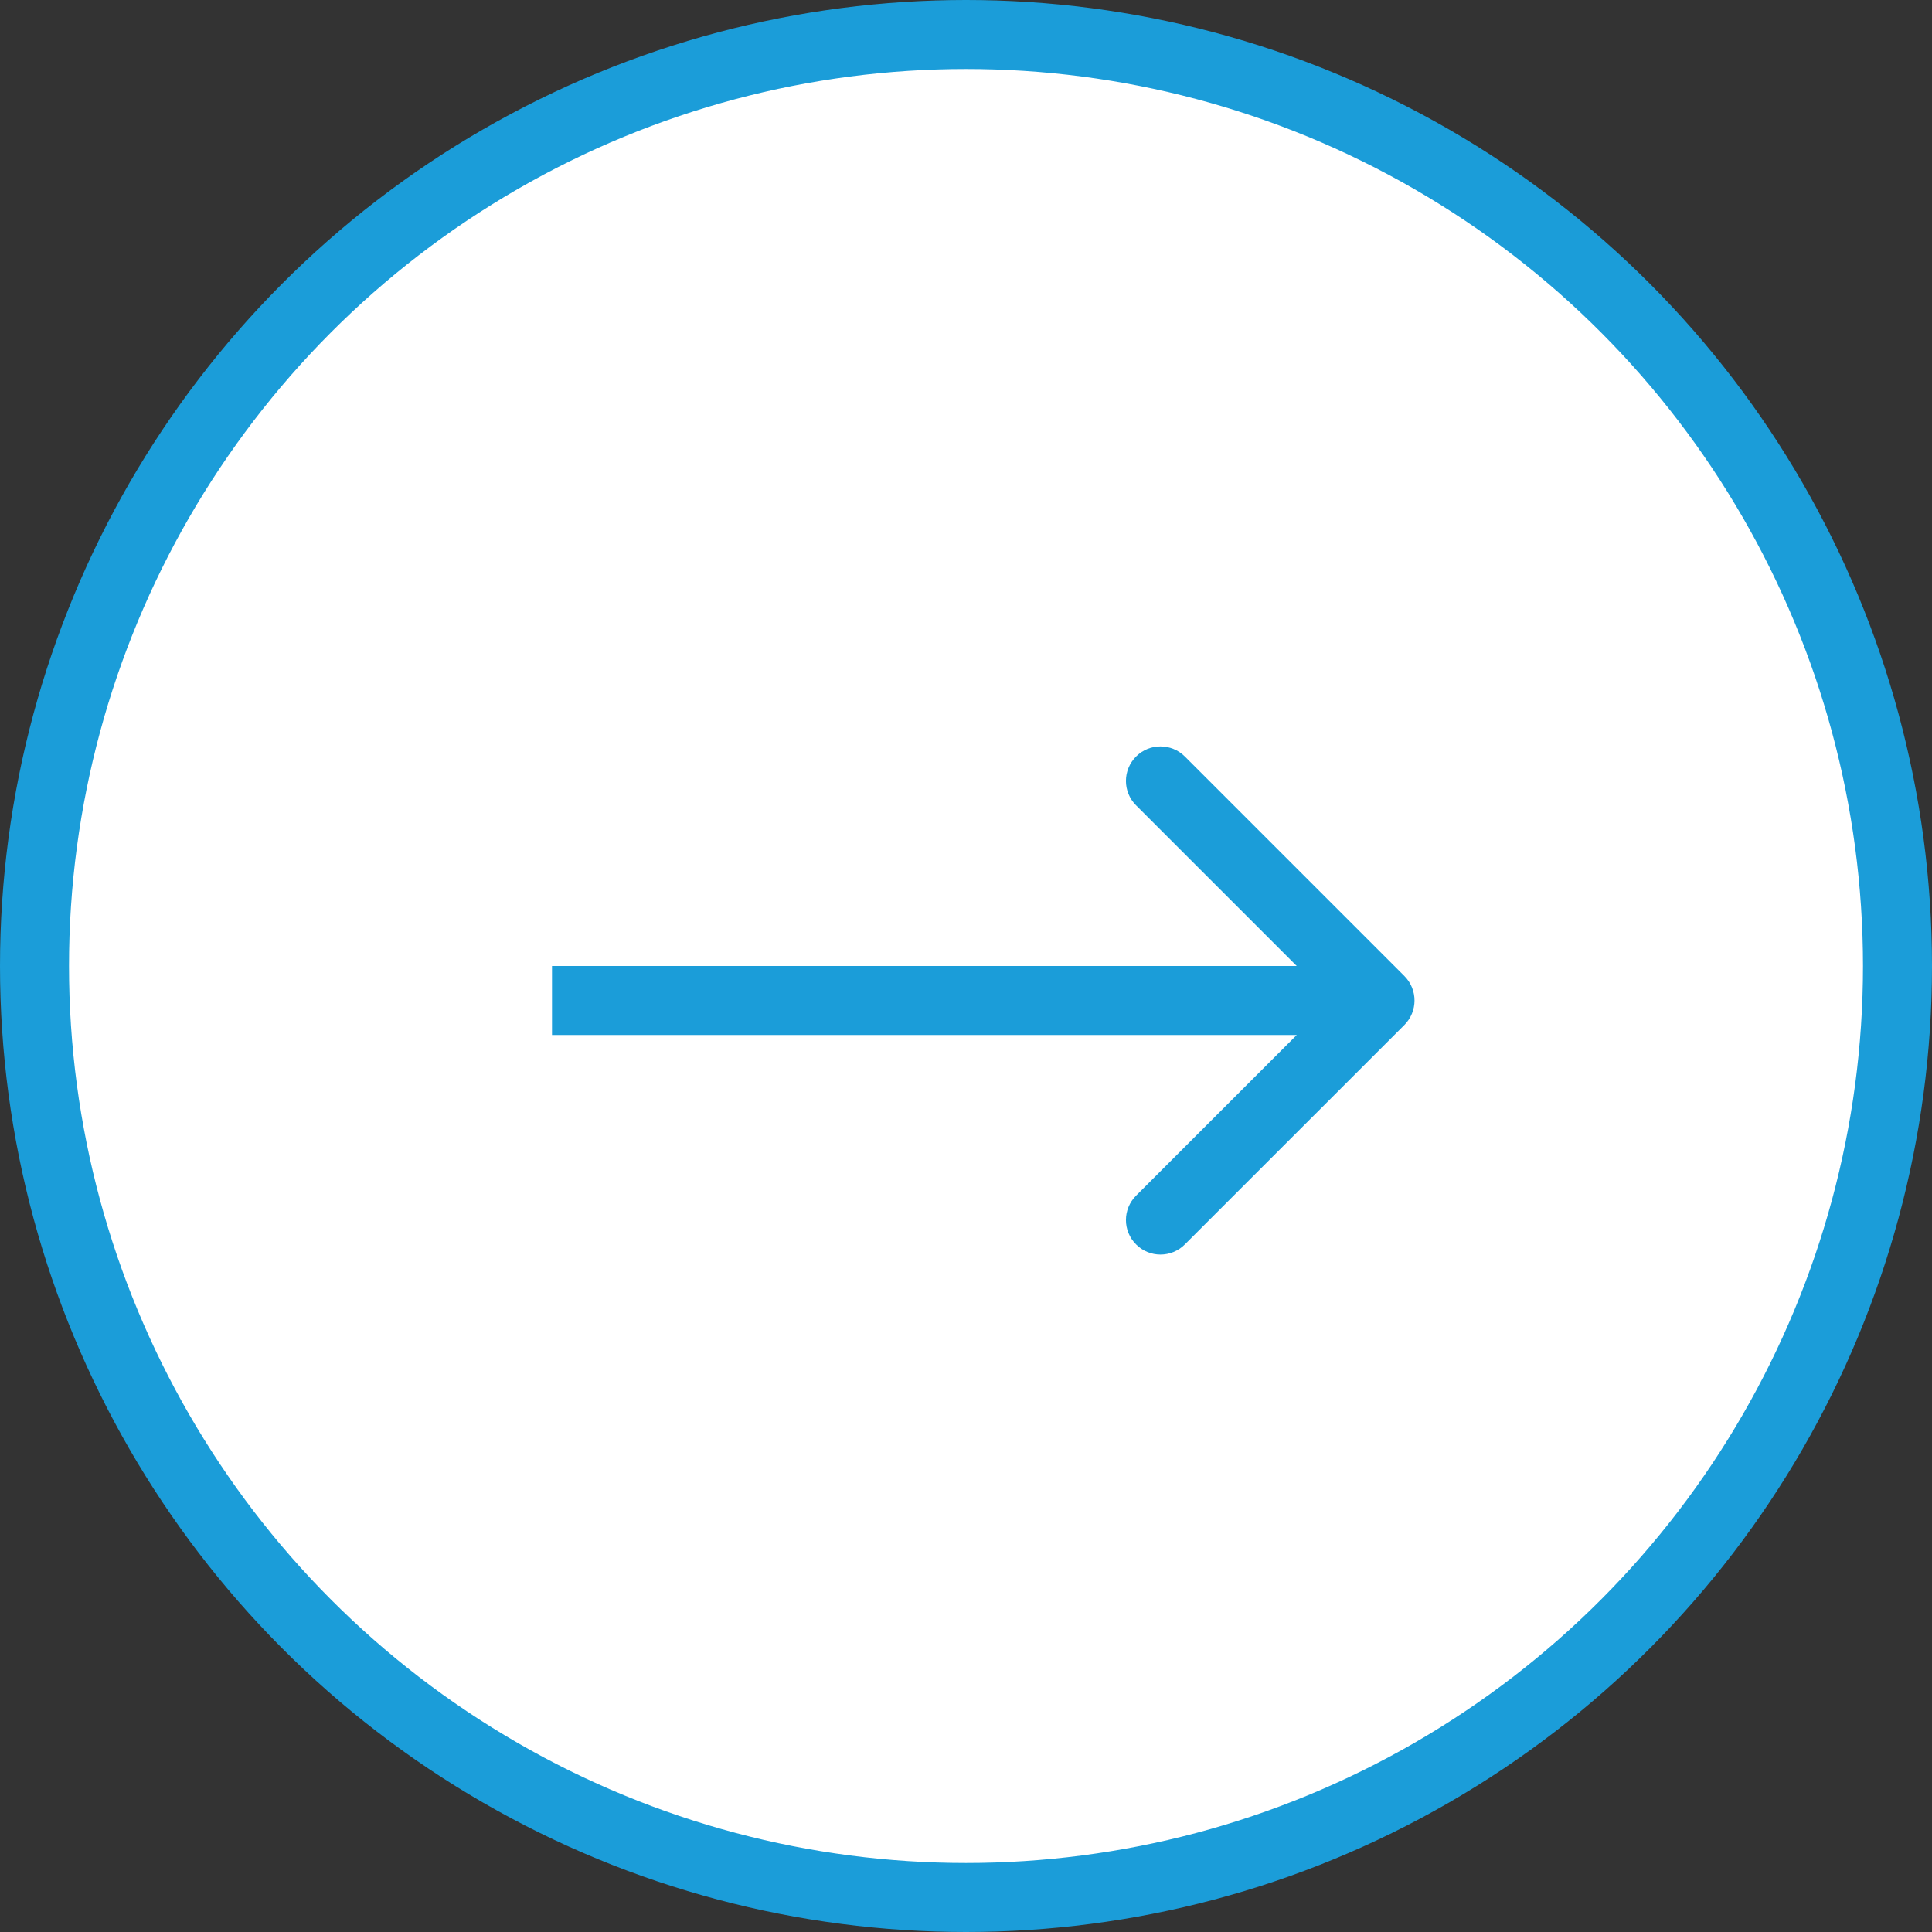 <?xml version="1.0" encoding="UTF-8"?> <svg xmlns="http://www.w3.org/2000/svg" width="28" height="28" viewBox="0 0 28 28" fill="none"><rect x="0" y="0" width="28" height="28" fill="#333333" stroke="none"/><circle cx="14" cy="14" r="13.5" fill="white" stroke="#1B9DD9"></circle><path d="M20.354 14.146C20.549 14.342 20.549 14.658 20.354 14.854L17.172 18.035C16.976 18.231 16.66 18.231 16.465 18.035C16.269 17.84 16.269 17.524 16.465 17.328L19.293 14.5L16.465 11.672C16.269 11.476 16.269 11.16 16.465 10.964C16.66 10.769 16.976 10.769 17.172 10.964L20.354 14.146ZM20 15H8V14H20V15Z" fill="#1B9DD9"></path></svg> 